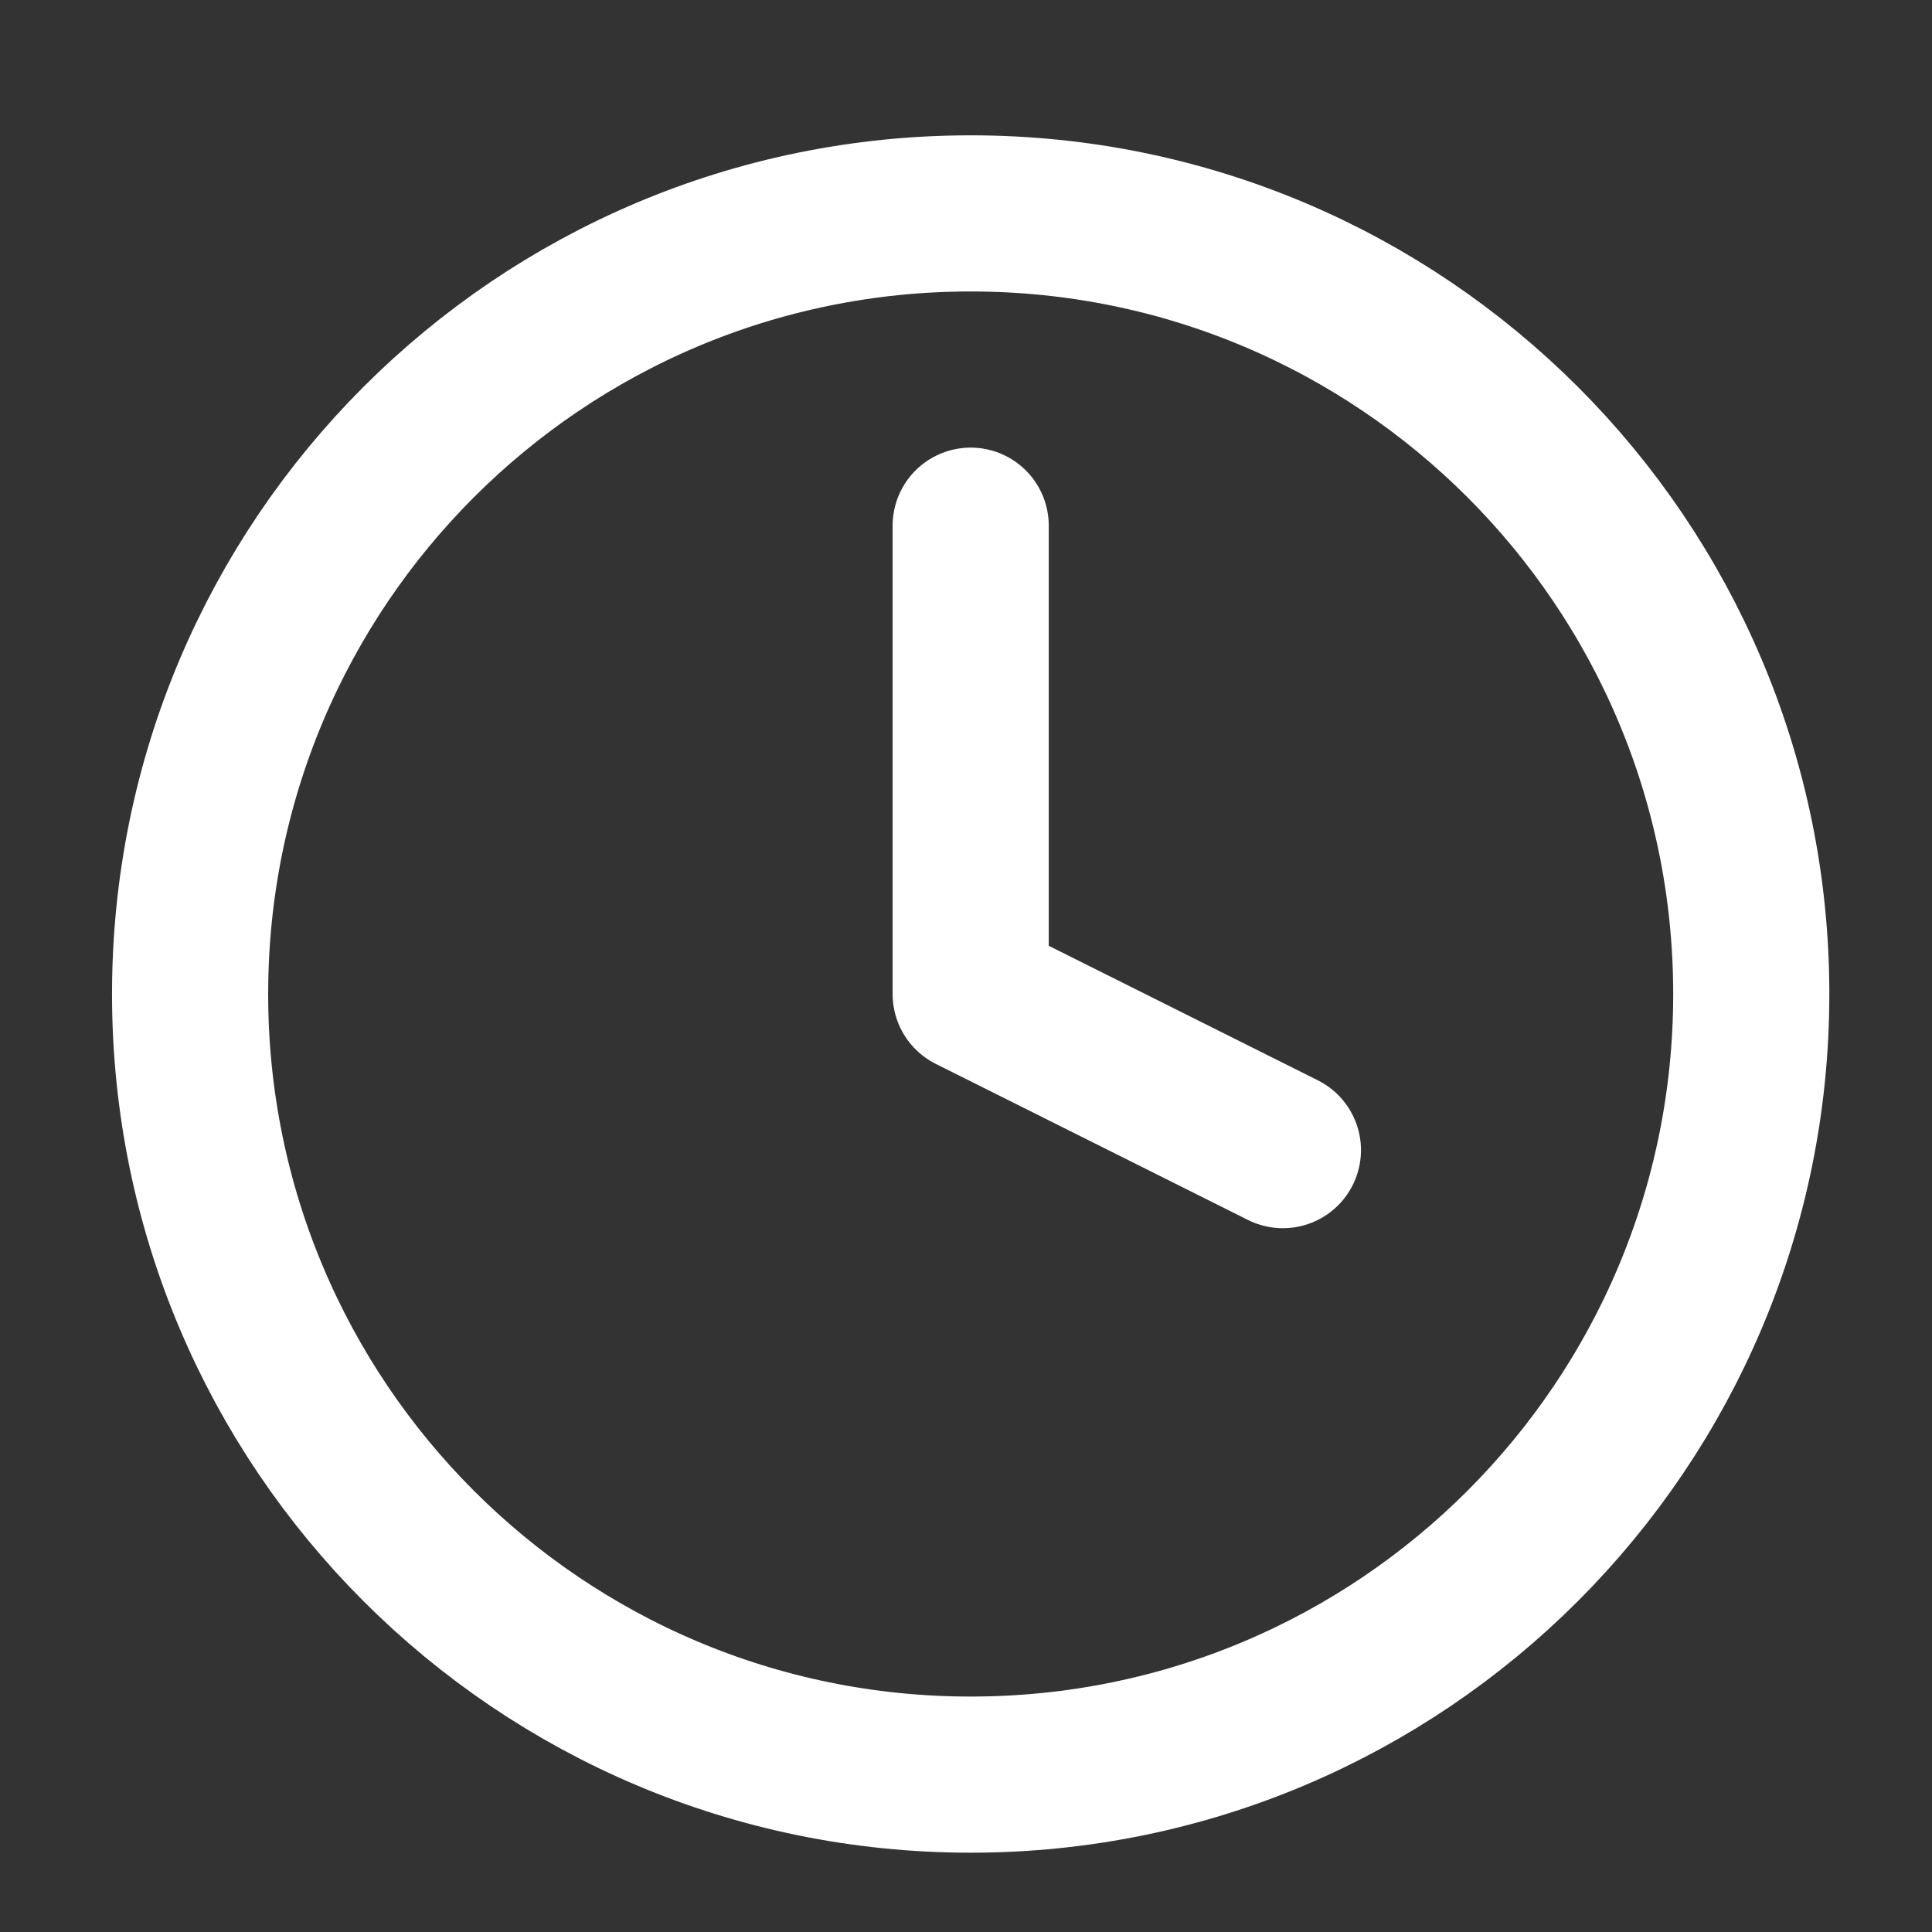 <svg width="33" height="33" viewBox="0 0 33 33" fill="none" xmlns="http://www.w3.org/2000/svg">
<rect x="0" y="0" width="33" height="33" fill="#333333" stroke="none"/>
<path d="M16.58 30.312C23.944 30.312 29.913 24.342 29.913 16.979C29.913 9.615 23.944 3.645 16.58 3.645C9.216 3.645 3.247 9.615 3.247 16.979C3.247 24.342 9.216 30.312 16.58 30.312Z" stroke="white" stroke-width="2.667" stroke-linecap="round" stroke-linejoin="round"/>
<path d="M16.58 8.979V16.979L21.913 19.645" stroke="white" stroke-width="2.667" stroke-linecap="round" stroke-linejoin="round"/>
</svg>
